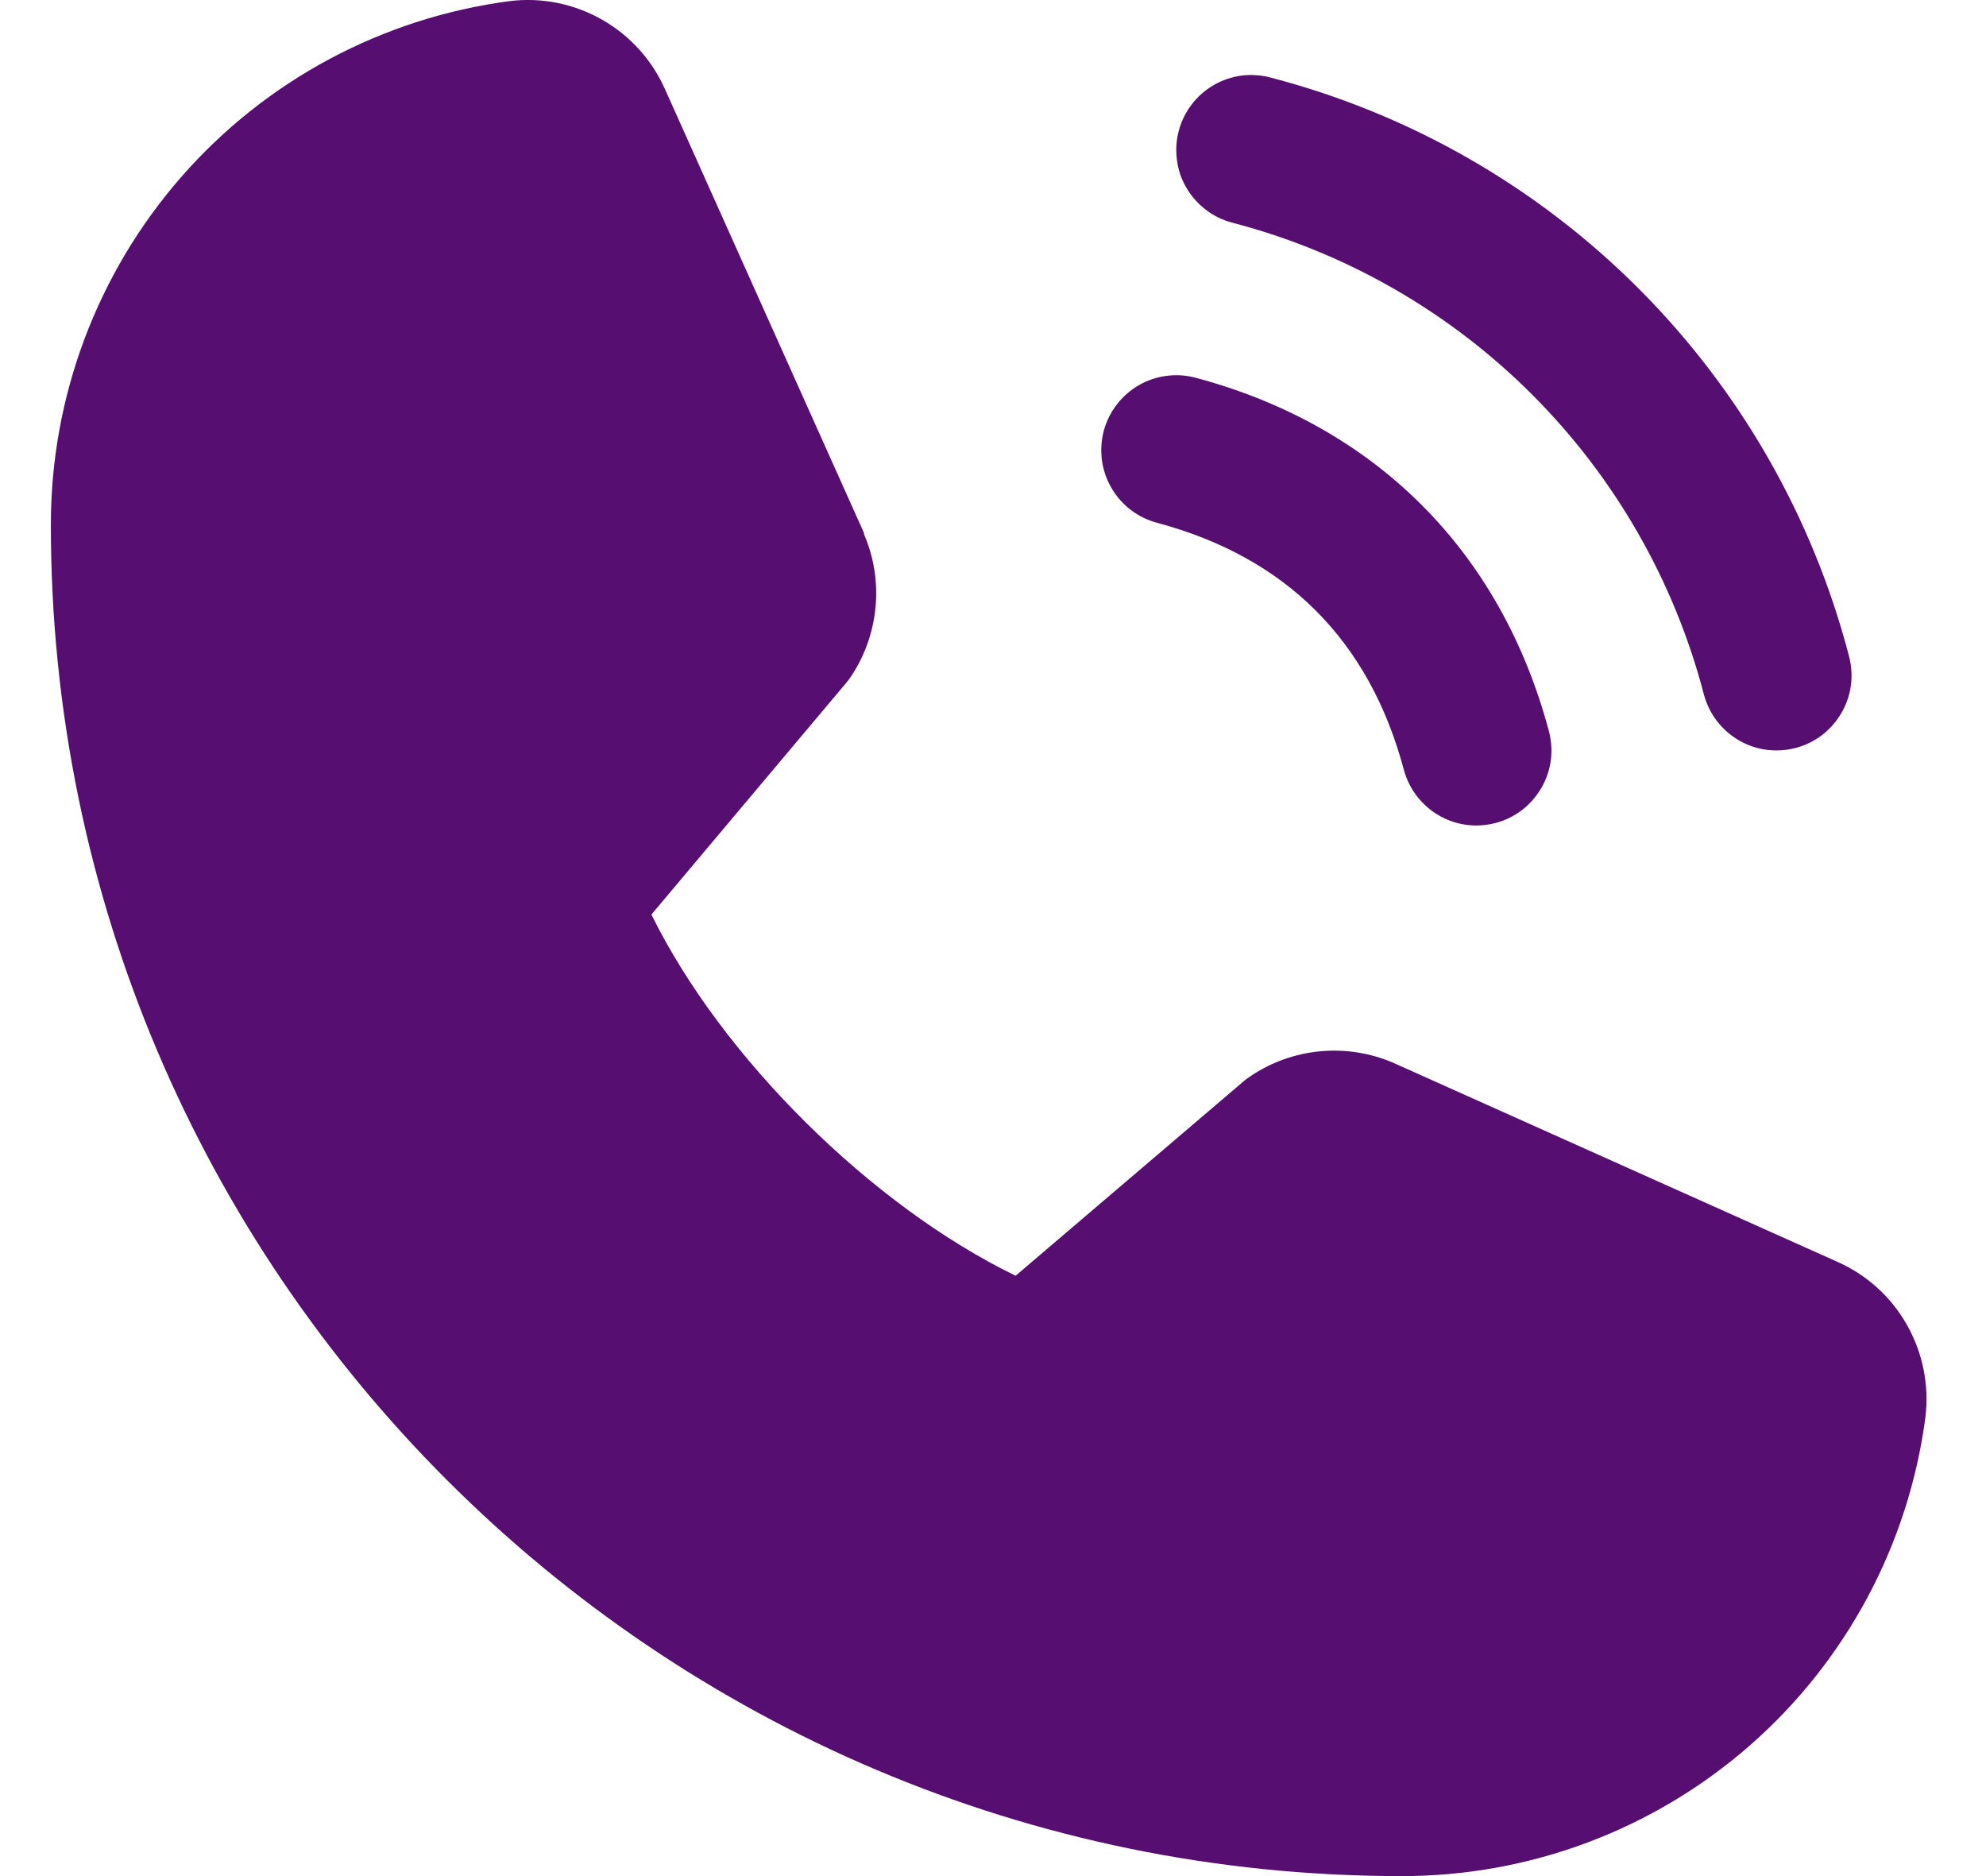 <?xml version="1.0" encoding="UTF-8"?> <svg xmlns="http://www.w3.org/2000/svg" width="18" height="17" viewBox="0 0 18 17" fill="none"> <path d="M10.684 1.184C10.707 1.098 10.747 1.017 10.801 0.946C10.856 0.875 10.923 0.815 11.001 0.771C11.078 0.726 11.164 0.697 11.252 0.685C11.341 0.674 11.431 0.68 11.517 0.703C12.778 1.032 13.928 1.691 14.849 2.612C15.77 3.533 16.429 4.683 16.758 5.944C16.781 6.03 16.787 6.12 16.776 6.209C16.764 6.297 16.735 6.383 16.69 6.46C16.645 6.537 16.586 6.605 16.515 6.66C16.444 6.714 16.363 6.754 16.277 6.777C16.22 6.792 16.16 6.8 16.101 6.8C15.951 6.8 15.806 6.751 15.687 6.659C15.568 6.568 15.483 6.44 15.444 6.296C15.176 5.267 14.638 4.327 13.886 3.575C13.134 2.823 12.195 2.285 11.166 2.017C11.079 1.994 10.998 1.954 10.928 1.9C10.857 1.845 10.797 1.778 10.752 1.7C10.707 1.623 10.678 1.538 10.667 1.449C10.655 1.36 10.661 1.27 10.684 1.184ZM10.486 4.737C11.658 5.05 12.411 5.804 12.724 6.976C12.763 7.12 12.848 7.248 12.967 7.339C13.086 7.431 13.231 7.48 13.381 7.48C13.44 7.48 13.499 7.472 13.557 7.457C13.643 7.434 13.724 7.394 13.795 7.34C13.866 7.285 13.925 7.217 13.97 7.14C14.015 7.063 14.044 6.977 14.056 6.889C14.067 6.8 14.061 6.71 14.038 6.624C13.603 4.995 12.466 3.858 10.837 3.423C10.751 3.4 10.661 3.394 10.572 3.406C10.484 3.417 10.398 3.446 10.321 3.491C10.244 3.536 10.176 3.595 10.122 3.666C10.067 3.737 10.027 3.818 10.004 3.904C9.981 3.991 9.976 4.081 9.987 4.169C9.999 4.258 10.028 4.343 10.073 4.42C10.117 4.498 10.177 4.565 10.248 4.62C10.319 4.674 10.4 4.714 10.486 4.737ZM16.642 11.429L12.638 9.635L12.627 9.63C12.419 9.541 12.192 9.505 11.967 9.526C11.742 9.547 11.526 9.623 11.338 9.749C11.316 9.763 11.294 9.779 11.274 9.796L9.205 11.56C7.894 10.923 6.541 9.58 5.904 8.287L7.671 6.186C7.688 6.165 7.704 6.144 7.719 6.121C7.842 5.933 7.916 5.718 7.936 5.495C7.956 5.271 7.92 5.047 7.831 4.841V4.83L6.032 0.819C5.915 0.55 5.715 0.326 5.46 0.18C5.205 0.034 4.91 -0.026 4.619 0.01C3.467 0.162 2.41 0.727 1.645 1.601C0.88 2.475 0.459 3.598 0.461 4.76C0.461 11.509 5.952 17 12.701 17C13.863 17.002 14.986 16.581 15.86 15.816C16.734 15.051 17.299 13.993 17.451 12.842C17.486 12.551 17.427 12.256 17.281 12.001C17.136 11.746 16.912 11.546 16.642 11.429Z" fill="#560E70"></path> </svg> 